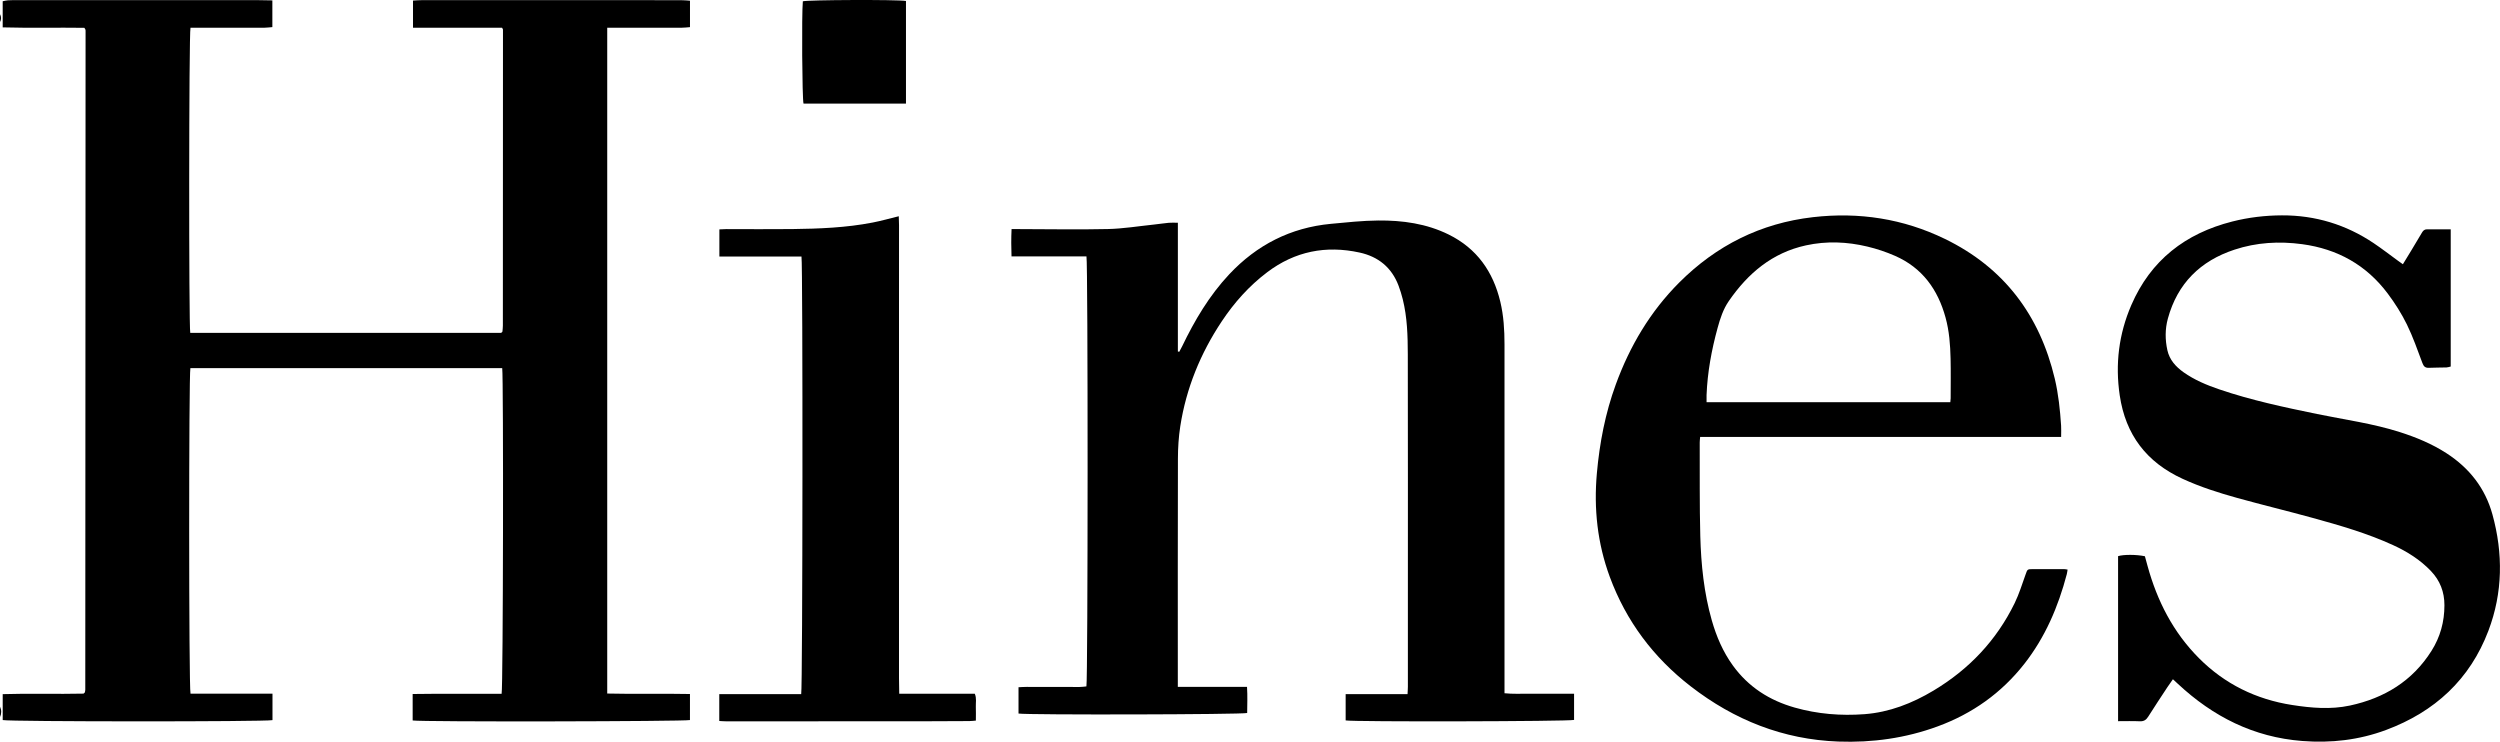 <?xml version="1.0" encoding="UTF-8"?> <svg xmlns="http://www.w3.org/2000/svg" id="Layer_1" data-name="Layer 1" viewBox="0 0 957.01 283.95"><g id="dgMNkQ.tif"><g><path d="m0,270.51c.62,1.33.61,2.66,0,3.99v-3.99Z"></path><path d="m0,5.44c.54,1,.53,1.99,0,2.99v-2.99Z"></path><path d="m1.03,10.49V.48c.73-.14,1.35-.32,1.98-.36,1.16-.07,2.33-.07,3.49-.07,30.63,0,61.27,0,91.9,0,1.89,0,3.79.06,5.86.1v10.23c-.94.07-1.97.22-3.01.23-8.49.02-16.98.01-25.47.01-.98,0-1.96,0-2.86,0-.62,2.39-.66,114.31-.09,116.8h119.01c.27-.21.34-.25.39-.32.05-.06.1-.14.11-.22.06-.74.16-1.48.16-2.22.02-37.78.04-75.56.04-113.34,0-.15-.14-.29-.35-.7h-34.09V.22c1.16-.06,2.37-.17,3.58-.17,27.64,0,55.27,0,82.91,0,5.58,0,11.15.02,16.73.04.89,0,1.78.11,2.81.18v10.12c-1.04.08-2.09.22-3.13.22-8.49.02-16.98.01-25.47.01-.98,0-1.95,0-3.08,0v254.87c10.61.26,21.05-.04,31.67.18v9.97c-2.14.55-102.86.75-106.15.16,0-1.56,0-3.19,0-4.82s0-3.3,0-5.31c2.91-.03,5.7-.07,8.49-.08,2.91-.01,5.83,0,8.74,0,2.83,0,5.66,0,8.49,0h8.33c.59-2.16.75-121.15.23-124.66h-119.37c-.62,2.48-.62,121.91.05,124.62h31.38v10.12c-2.94.64-100.63.61-103.27-.03v-9.92c10.42-.34,20.79.04,30.94-.2.25-.21.32-.26.38-.32.05-.06.12-.13.13-.2.07-.32.16-.65.16-.97.04-84.12.08-168.24.11-252.36,0-.16-.04-.33-.11-.48-.06-.15-.18-.27-.36-.54-10.27-.15-20.63.13-31.28-.17Z"></path><path d="m602.56,265.59v10c-2.14.59-84.68.78-87.44.19v-10.05h23.69c.05-1.1.13-1.97.13-2.85,0-9.8,0-19.6,0-29.39,0-32.63.04-65.27-.03-97.9-.02-7.05-.21-14.12-1.93-21.03-.44-1.77-.98-3.52-1.62-5.22-2.62-6.95-7.76-11.1-14.9-12.66-12.9-2.82-24.75-.5-35.39,7.55-6.92,5.23-12.59,11.6-17.36,18.76-8.16,12.26-13.64,25.63-15.9,40.2-.63,4.08-.89,8.26-.9,12.39-.08,28.15-.04,56.3-.04,84.45v2.91h26.49c.24,3.5.07,6.77.06,10-1.96.6-84.21.79-87.53.21v-10.07c1.05-.05,2.09-.13,3.14-.13,6.74,0,13.48.03,20.23.03.9,0,1.79-.14,2.62-.22.59-2.34.62-162.64.02-164.6h-28.69c-.13-3.52-.14-6.85.02-10.46,1.09,0,1.99,0,2.88,0,11.32.02,22.65.24,33.96-.02,5.88-.13,11.74-1.1,17.61-1.71,1.9-.2,3.79-.5,5.7-.68,1.05-.1,2.12-.02,3.51-.02v49.28c.18.04.36.08.53.12.36-.69.75-1.36,1.09-2.06,4.81-10,10.42-19.48,18.07-27.63,10.56-11.23,23.45-17.83,38.87-19.29,6.04-.57,12.11-1.22,18.16-1.28,9.3-.08,18.43,1.18,26.92,5.36,10.83,5.34,17.05,14.23,19.8,25.76,1.28,5.36,1.6,10.82,1.6,16.31-.02,38.36,0,76.72,0,115.09,0,4.9,0,9.8,0,14.7,0,1.15,0,2.29,0,3.75,3.13.33,6.02.16,8.89.19,2.91.03,5.83,0,8.74,0,2.9,0,5.81,0,9.01,0Z"></path><path d="m789.01,167.27h-138.19c-.07.84-.16,1.48-.16,2.12.05,11.95-.09,23.91.22,35.86.29,10.87,1.4,21.69,4.4,32.22,1.77,6.19,4.27,12.04,8.07,17.29,5.94,8.21,13.99,13.36,23.66,16.1,8.74,2.48,17.69,3.21,26.7,2.53,9.55-.72,18.29-4.15,26.44-9.03,13.61-8.15,24.13-19.24,31.08-33.51,1.7-3.49,2.84-7.25,4.16-10.91.72-2,.64-2.07,2.75-2.08,3.99-.03,7.99,0,11.98,0,.4,0,.8.1,1.36.18-.11.65-.16,1.2-.3,1.74-3.28,12.49-8.27,24.17-16.31,34.41-8.75,11.13-19.85,19-33.14,23.88-12.28,4.51-25.01,6.27-37.99,5.8-21.14-.77-39.88-8.26-56.52-21.13-14.29-11.05-24.73-24.98-30.99-41.92-4.73-12.82-6.16-26.06-4.94-39.67,1.04-11.63,3.23-22.99,7.24-33.97,5.36-14.69,13.17-27.9,24.29-39.03,14.18-14.18,31.18-22.72,51.19-25.02,17.62-2.03,34.57.58,50.5,8.32,22.64,11,36.3,29.22,42.07,53.52,1.4,5.91,2.02,11.94,2.42,17.98.09,1.31.01,2.63.01,4.33Zm-42.42-13.3c.06-.67.13-1.08.13-1.48,0-5.06.09-10.12-.03-15.18-.12-5.31-.51-10.6-1.93-15.76-2.94-10.74-8.91-19.04-19.33-23.61-3.4-1.49-6.98-2.69-10.59-3.55-7.76-1.86-15.63-2.18-23.49-.47-12.95,2.82-22.24,10.72-29.55,21.32-2.15,3.12-3.3,6.65-4.29,10.27-2.31,8.43-3.89,16.96-4.23,25.71-.03.88,0,1.76,0,2.75h93.31Z"></path><path d="m831.8,260.01c-.81,1.17-1.49,2.1-2.12,3.06-2.46,3.75-4.95,7.48-7.34,11.28-.79,1.26-1.69,1.83-3.23,1.76-2.71-.13-5.44-.04-8.3-.04v-63.17c2-.66,7.11-.66,10.27.04.32,1.17.67,2.44,1.01,3.7,3.67,13.36,9.79,25.38,19.66,35.29,9.89,9.94,21.92,15.81,35.71,17.95,7.32,1.14,14.72,1.79,22.1.21,13.19-2.84,23.93-9.38,31.22-20.92,3.35-5.3,4.97-11.15,4.96-17.49,0-5.09-1.67-9.42-5.16-13.08-4.14-4.34-9.13-7.47-14.53-9.94-9.94-4.55-20.42-7.56-30.92-10.45-9.54-2.63-19.16-4.94-28.69-7.59-7.13-1.98-14.18-4.22-20.93-7.33-13.79-6.33-21.83-16.85-24.06-31.91-1.78-11.99-.36-23.51,4.43-34.59,7.43-17.18,20.69-27.43,38.64-31.99,6.24-1.59,12.63-2.34,19.03-2.36,12.73-.05,24.47,3.51,35.05,10.6,3.24,2.17,6.33,4.58,9.49,6.87.52.38,1.05.75,1.75,1.24,1.16-1.89,2.24-3.65,3.3-5.41,1.33-2.2,2.65-4.41,3.96-6.63.44-.75.94-1.33,1.93-1.33,2.98.02,5.96,0,9.12,0v52.53c-.54.12-1.07.33-1.61.35-2.25.07-4.5.03-6.74.14-1.41.07-2-.53-2.49-1.83-1.87-4.96-3.61-10.01-5.94-14.76-2.04-4.15-4.55-8.13-7.33-11.83-8.18-10.92-19.23-17.09-32.77-18.91-8.8-1.18-17.47-.68-25.89,2.1-13.1,4.31-21.84,12.96-25.51,26.39-1.09,4-1.07,8.07-.19,12.09.81,3.68,3.19,6.32,6.19,8.45,4.18,2.96,8.86,4.91,13.68,6.55,12.23,4.17,24.83,6.84,37.46,9.44,10.58,2.18,21.32,3.61,31.66,6.92,6.29,2.01,12.34,4.51,17.89,8.11,8.73,5.65,14.79,13.37,17.55,23.39,4.13,14.97,4,29.93-1.53,44.53-7.08,18.69-20.58,31.06-39.17,37.99-10.35,3.86-21.07,5.09-32.14,4.22-18.6-1.45-34.11-9.33-47.54-21.85-.54-.5-1.09-1-1.94-1.79Z"></path><path d="m344.25,265.57h28.91c.75,1.77.32,3.44.39,5.05.07,1.65.01,3.3.01,5.23-.95.07-1.74.18-2.54.18-5.49.04-10.99.07-16.48.07-25.47.02-50.94.02-76.41.03-.89,0-1.78-.08-2.79-.13v-10.29h31.36c.57-2.03.67-164.58.11-167.5h-31.43v-10.4c.89-.04,1.77-.11,2.66-.11,8.41,0,16.81.09,25.22-.01,10.32-.13,20.63-.52,30.8-2.5,3.25-.63,6.45-1.54,9.99-2.41.04,1.17.1,2.28.1,3.39,0,11.46-.01,22.92-.01,34.37,0,46.33,0,92.66,0,138.99,0,1.89.06,3.77.09,6.03Z"></path><path d="m346.81.37v39.29h-39.22c-.52-1.74-.74-34.16-.26-39.16,1.7-.56,36.05-.71,39.48-.13Z"></path></g></g></svg> 